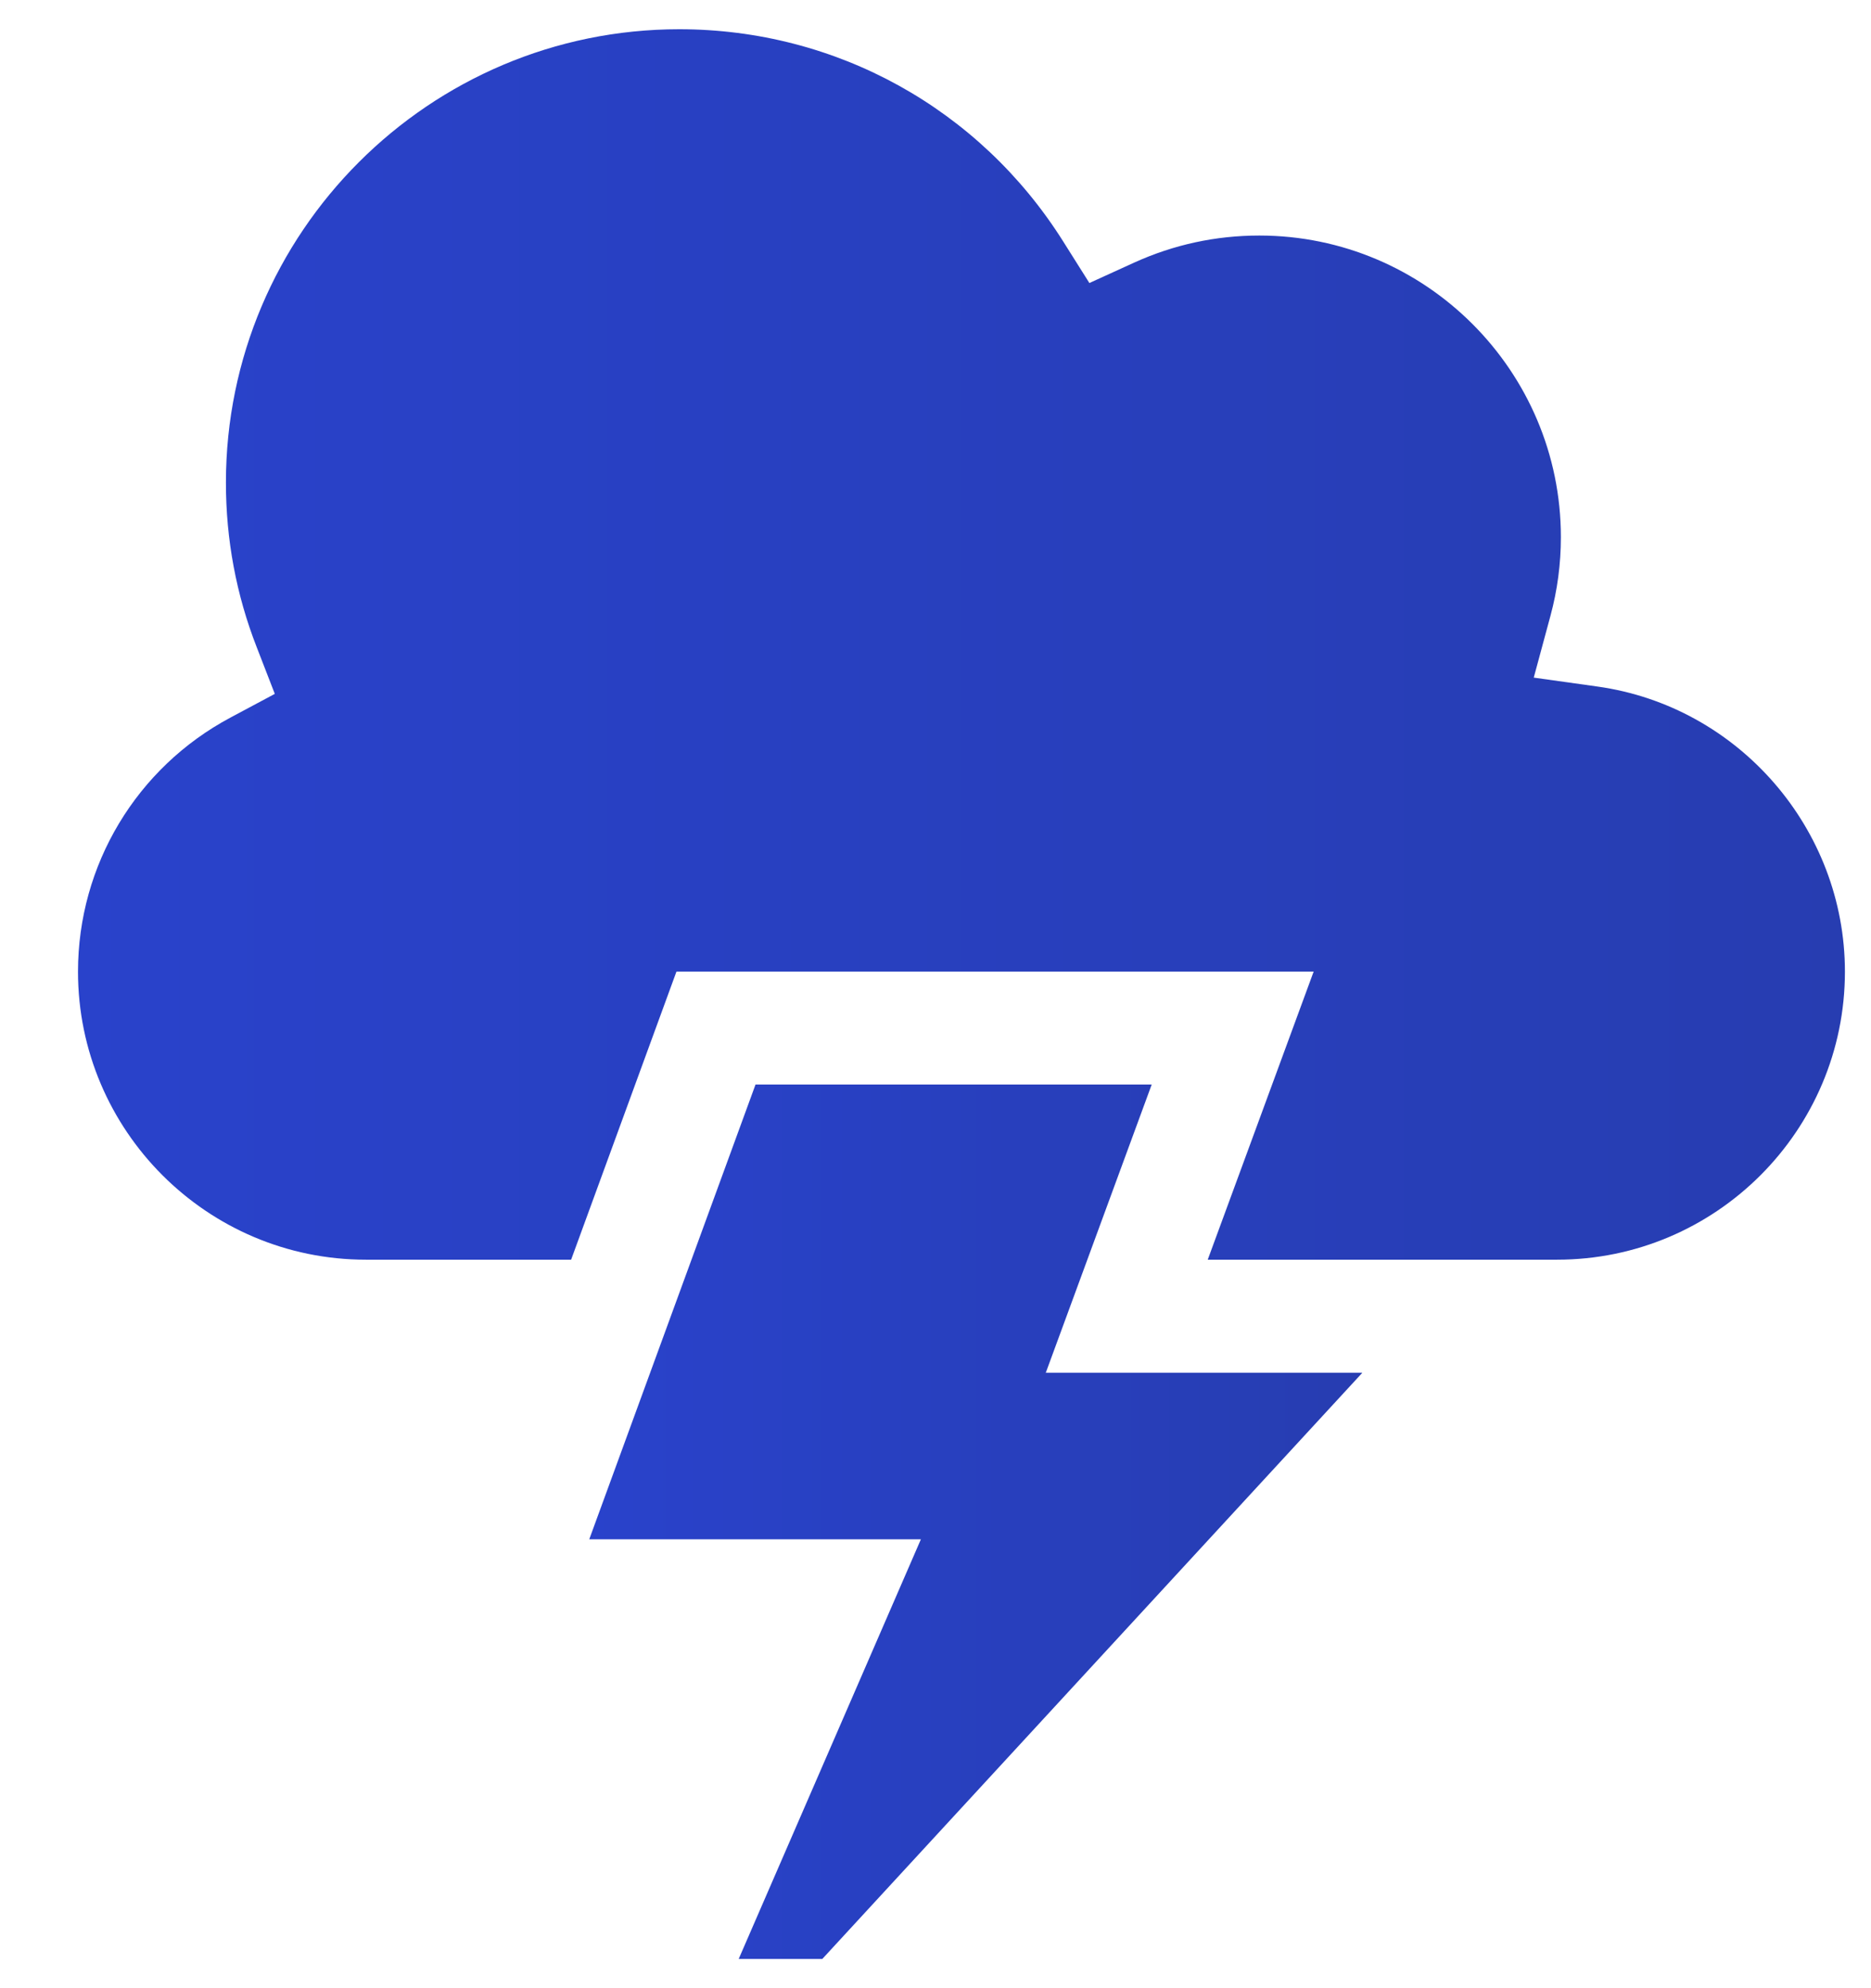 <svg width="16" height="17" viewBox="0 0 16 17" fill="none" xmlns="http://www.w3.org/2000/svg">
<path d="M13.659 5.87L13.116 5.794L13.259 5.265C13.318 5.047 13.348 4.821 13.348 4.593C13.348 3.171 12.191 2.014 10.769 2.014C10.396 2.014 10.037 2.092 9.7 2.245L9.316 2.42L9.091 2.063C8.376 0.928 7.149 0.25 5.809 0.25C3.671 0.25 1.932 1.989 1.932 4.127C1.932 4.612 2.02 5.085 2.195 5.533L2.35 5.933L1.972 6.135C1.167 6.564 0.667 7.397 0.667 8.308C0.667 9.666 1.772 10.771 3.129 10.771H4.884L5.785 8.307H11.234L10.328 10.771H13.315C14.673 10.771 15.777 9.666 15.777 8.308C15.777 7.087 14.867 6.038 13.659 5.87V5.87Z" fill="url(#paint0_linear_1498_20730)"/>
<path d="M9.849 9.273H6.461L5.039 13.162H7.875L6.317 16.75H7.032L11.65 11.738H8.943L9.849 9.273Z" fill="url(#paint1_linear_1498_20730)"/>
<defs>
<linearGradient id="paint0_linear_1498_20730" x1="0.667" y1="6.533" x2="15.777" y2="6.533" gradientUnits="userSpaceOnUse">
<stop stop-color="#2942CB"/>
<stop offset="1" stop-color="#273DB1"/>
</linearGradient>
<linearGradient id="paint1_linear_1498_20730" x1="5.039" y1="13.739" x2="11.65" y2="13.739" gradientUnits="userSpaceOnUse">
<stop stop-color="#2942CB"/>
<stop offset="1" stop-color="#273DB1"/>
</linearGradient>
</defs>
</svg>
